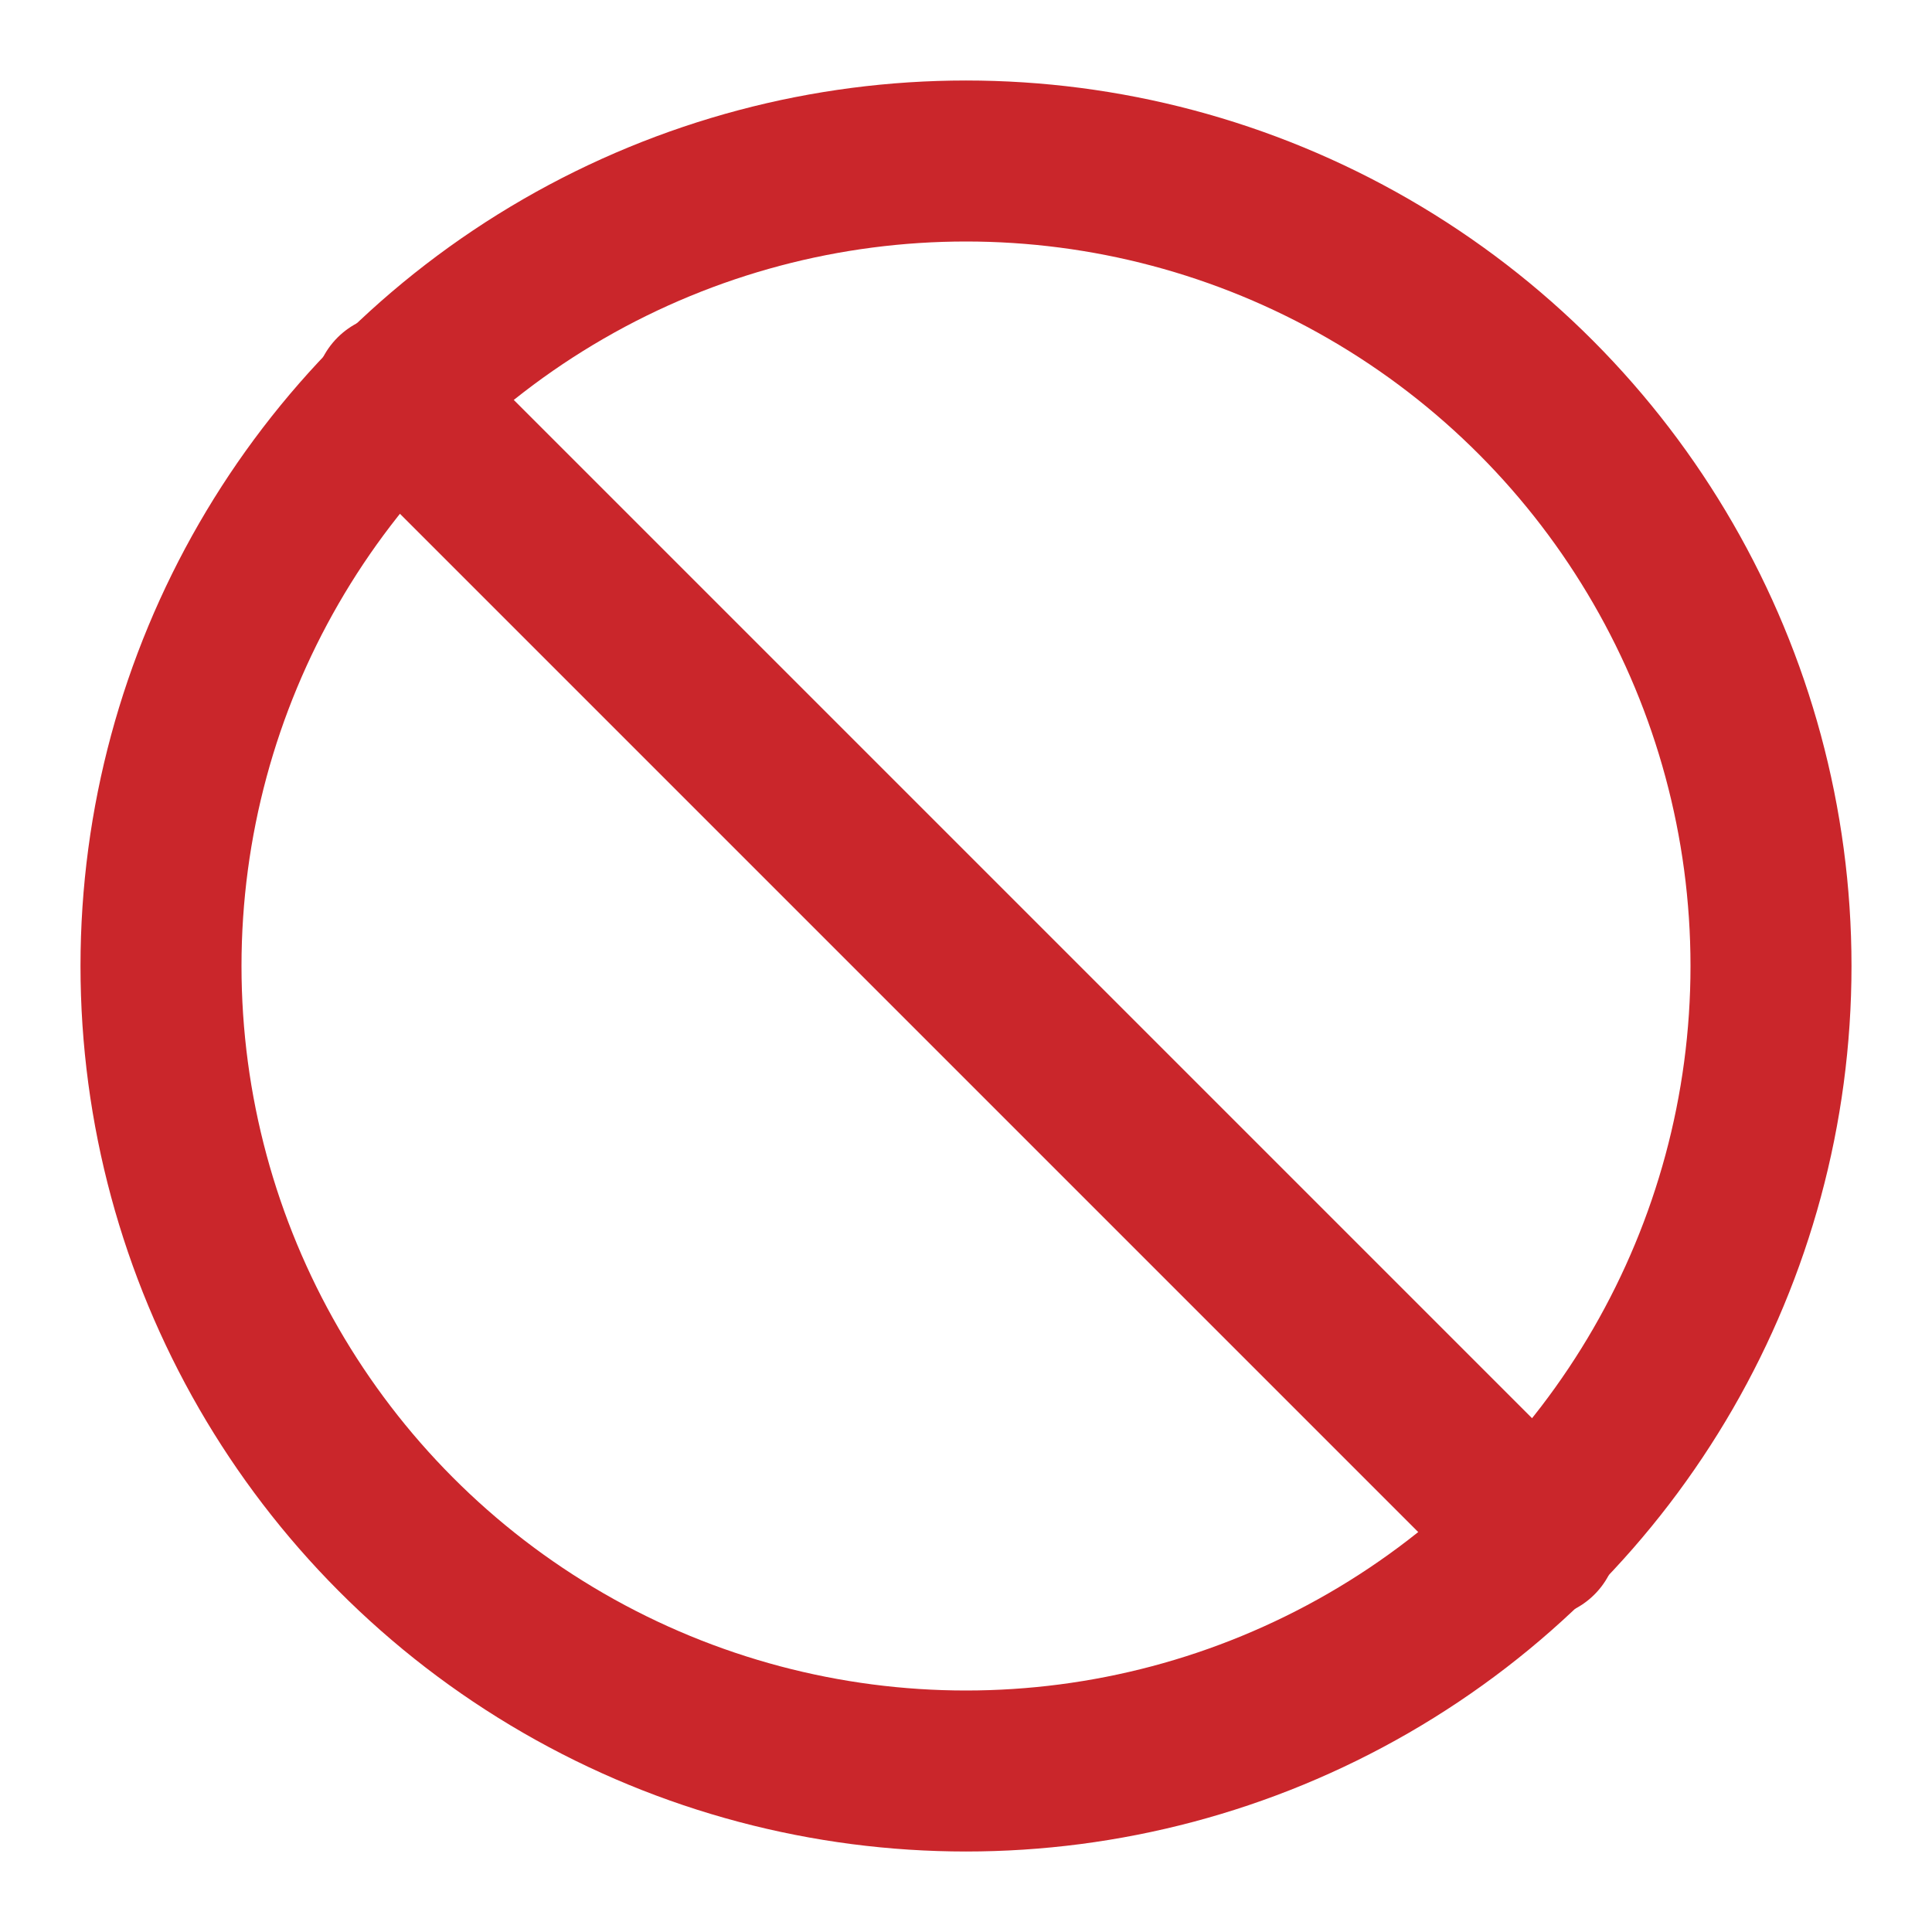 <svg xmlns="http://www.w3.org/2000/svg" width="40" height="40" viewBox="0 0 24 24" fill="none" stroke="#CA262B" stroke-width="2" stroke-linecap="round" stroke-linejoin="round" class="lucide lucide-ban-icon lucide-ban"><circle cx="12" cy="12" r="10"/><path d="m4.9 4.9 14.2 14.2"/></svg>